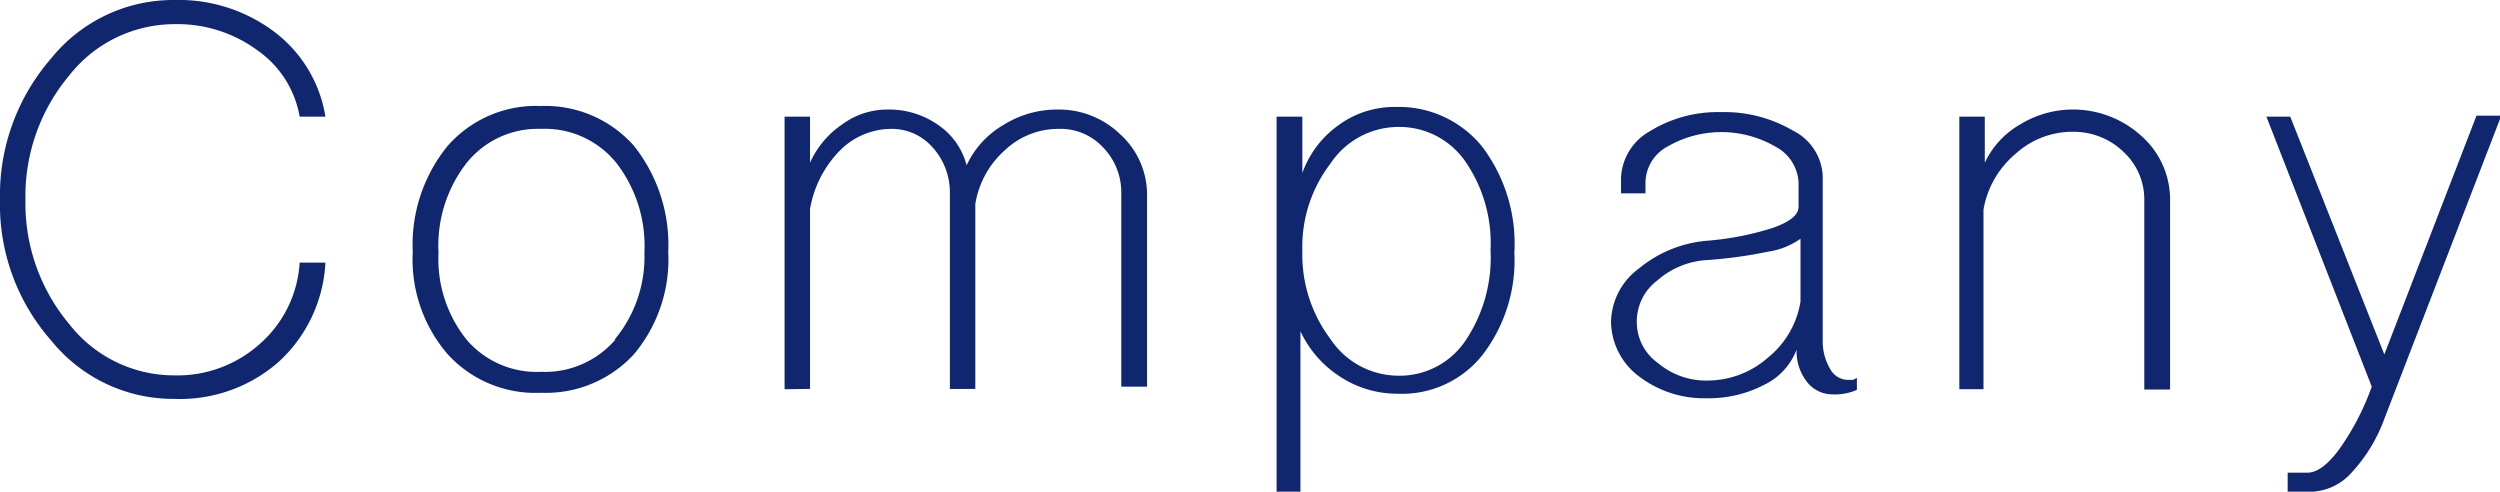 <svg xmlns="http://www.w3.org/2000/svg" viewBox="0 0 77.59 15.26"><defs><style>.cls-1{fill:#10276f;}</style></defs><g id="レイヤー_2" data-name="レイヤー 2"><g id="design"><path class="cls-1" d="M1.59,10.57A6.38,6.38,0,0,1,0,6.2,6.46,6.46,0,0,1,1.59,1.81,4.87,4.87,0,0,1,5.41,0,4.93,4.93,0,0,1,8.53,1,4.11,4.11,0,0,1,10.1,3.62H9.3A3.16,3.16,0,0,0,8,1.57,4.19,4.19,0,0,0,5.41.75,4.16,4.16,0,0,0,2.15,2.34,5.83,5.83,0,0,0,.79,6.2a5.83,5.83,0,0,0,1.36,3.86,4.13,4.13,0,0,0,3.26,1.59,3.83,3.83,0,0,0,2.68-1A3.64,3.64,0,0,0,9.3,8.15h.8a4.48,4.48,0,0,1-1.45,3.08,4.64,4.64,0,0,1-3.24,1.15A4.87,4.87,0,0,1,1.59,10.57Z"/><path class="cls-1" d="M13.9,11a4.5,4.5,0,0,1-1.09-3.18,4.85,4.85,0,0,1,1.09-3.3,3.65,3.65,0,0,1,2.89-1.23,3.67,3.67,0,0,1,2.88,1.23,4.94,4.94,0,0,1,1.07,3.3A4.58,4.58,0,0,1,19.67,11a3.71,3.71,0,0,1-2.88,1.19A3.68,3.68,0,0,1,13.9,11Zm5.19-.48A4,4,0,0,0,20,7.85a4.22,4.22,0,0,0-.86-2.78A2.85,2.85,0,0,0,16.79,4a2.83,2.83,0,0,0-2.31,1.06,4.17,4.17,0,0,0-.87,2.78,4,4,0,0,0,.87,2.7,2.86,2.86,0,0,0,2.31,1A2.88,2.88,0,0,0,19.09,10.55Z"/><path class="cls-1" d="M24.35,12.08V3.62h.79V5.05a2.83,2.83,0,0,1,1-1.19,2.35,2.35,0,0,1,1.41-.46,2.65,2.65,0,0,1,1.57.48A2.17,2.17,0,0,1,30,5.13a2.81,2.81,0,0,1,1.14-1.25,3.12,3.12,0,0,1,1.68-.48,2.74,2.74,0,0,1,1.95.77A2.53,2.53,0,0,1,35.6,6v6h-.8V6a2,2,0,0,0-.57-1.43A1.8,1.8,0,0,0,32.85,4a2.41,2.41,0,0,0-1.66.66,2.84,2.84,0,0,0-.92,1.67v5.74h-.79V6a2.07,2.07,0,0,0-.54-1.43A1.68,1.68,0,0,0,27.65,4a2.26,2.26,0,0,0-1.61.7,3.4,3.4,0,0,0-.9,1.79v5.58Z"/><path class="cls-1" d="M39.62,15.26V3.62h.8V5.37a3.09,3.09,0,0,1,1.13-1.49,2.92,2.92,0,0,1,1.75-.56A3.33,3.33,0,0,1,46,4.55a5,5,0,0,1,1,3.3,4.81,4.81,0,0,1-1,3.18,3.19,3.19,0,0,1-2.62,1.19,3.24,3.24,0,0,1-1.79-.53,3.37,3.37,0,0,1-1.23-1.41v5Zm5.85-4.67a4.6,4.6,0,0,0,.79-2.82A4.46,4.46,0,0,0,45.47,5a2.49,2.49,0,0,0-2.09-1.06,2.54,2.54,0,0,0-2.09,1.14,4.24,4.24,0,0,0-.87,2.7,4.36,4.36,0,0,0,.87,2.74,2.54,2.54,0,0,0,2.09,1.14A2.46,2.46,0,0,0,45.47,10.59Z"/><path class="cls-1" d="M50.88,11.69A2.15,2.15,0,0,1,50,10a2.1,2.1,0,0,1,.87-1.67A3.8,3.8,0,0,1,53,7.47a9.12,9.12,0,0,0,2-.39c.55-.19.82-.41.82-.66V5.66a1.33,1.33,0,0,0-.72-1.11,3.34,3.34,0,0,0-3.35,0,1.29,1.29,0,0,0-.68,1.07V6h-.76V5.53a1.74,1.74,0,0,1,.9-1.46,4,4,0,0,1,2.19-.59,4.21,4.21,0,0,1,2.24.57,1.66,1.66,0,0,1,.93,1.4v5.12a1.66,1.66,0,0,0,.22.86.64.64,0,0,0,.54.36l.18,0,.12-.06v.37a1.69,1.69,0,0,1-.76.14,1,1,0,0,1-.79-.39,1.52,1.52,0,0,1-.32-1,2,2,0,0,1-1,1.09,3.73,3.73,0,0,1-1.79.42A3.32,3.32,0,0,1,50.88,11.69Zm4-.6a2.8,2.8,0,0,0,1-1.73V7.41a2.32,2.32,0,0,1-1,.4A14.12,14.12,0,0,1,53,8.07a2.56,2.56,0,0,0-1.57.64A1.59,1.59,0,0,0,50.8,10a1.56,1.56,0,0,0,.66,1.27,2.31,2.31,0,0,0,1.55.54A2.84,2.84,0,0,0,54.88,11.09Z"/><path class="cls-1" d="M60.81,12.08V3.62h.79V5.05a2.69,2.69,0,0,1,1.1-1.19,3.15,3.15,0,0,1,3.75.35,2.63,2.63,0,0,1,.9,2v5.88h-.8V6.2a2,2,0,0,0-.65-1.49,2.22,2.22,0,0,0-1.57-.62,2.62,2.62,0,0,0-1.77.68,2.91,2.91,0,0,0-1,1.73v5.58Z"/><path class="cls-1" d="M71,14.67h.61c.31,0,.64-.25,1-.74a8,8,0,0,0,1-1.93L70.34,3.62h.74L74,11l2.86-7.41h.77L74,13a4.92,4.92,0,0,1-1,1.65,1.76,1.76,0,0,1-1.23.61H71Z"/></g></g></svg>